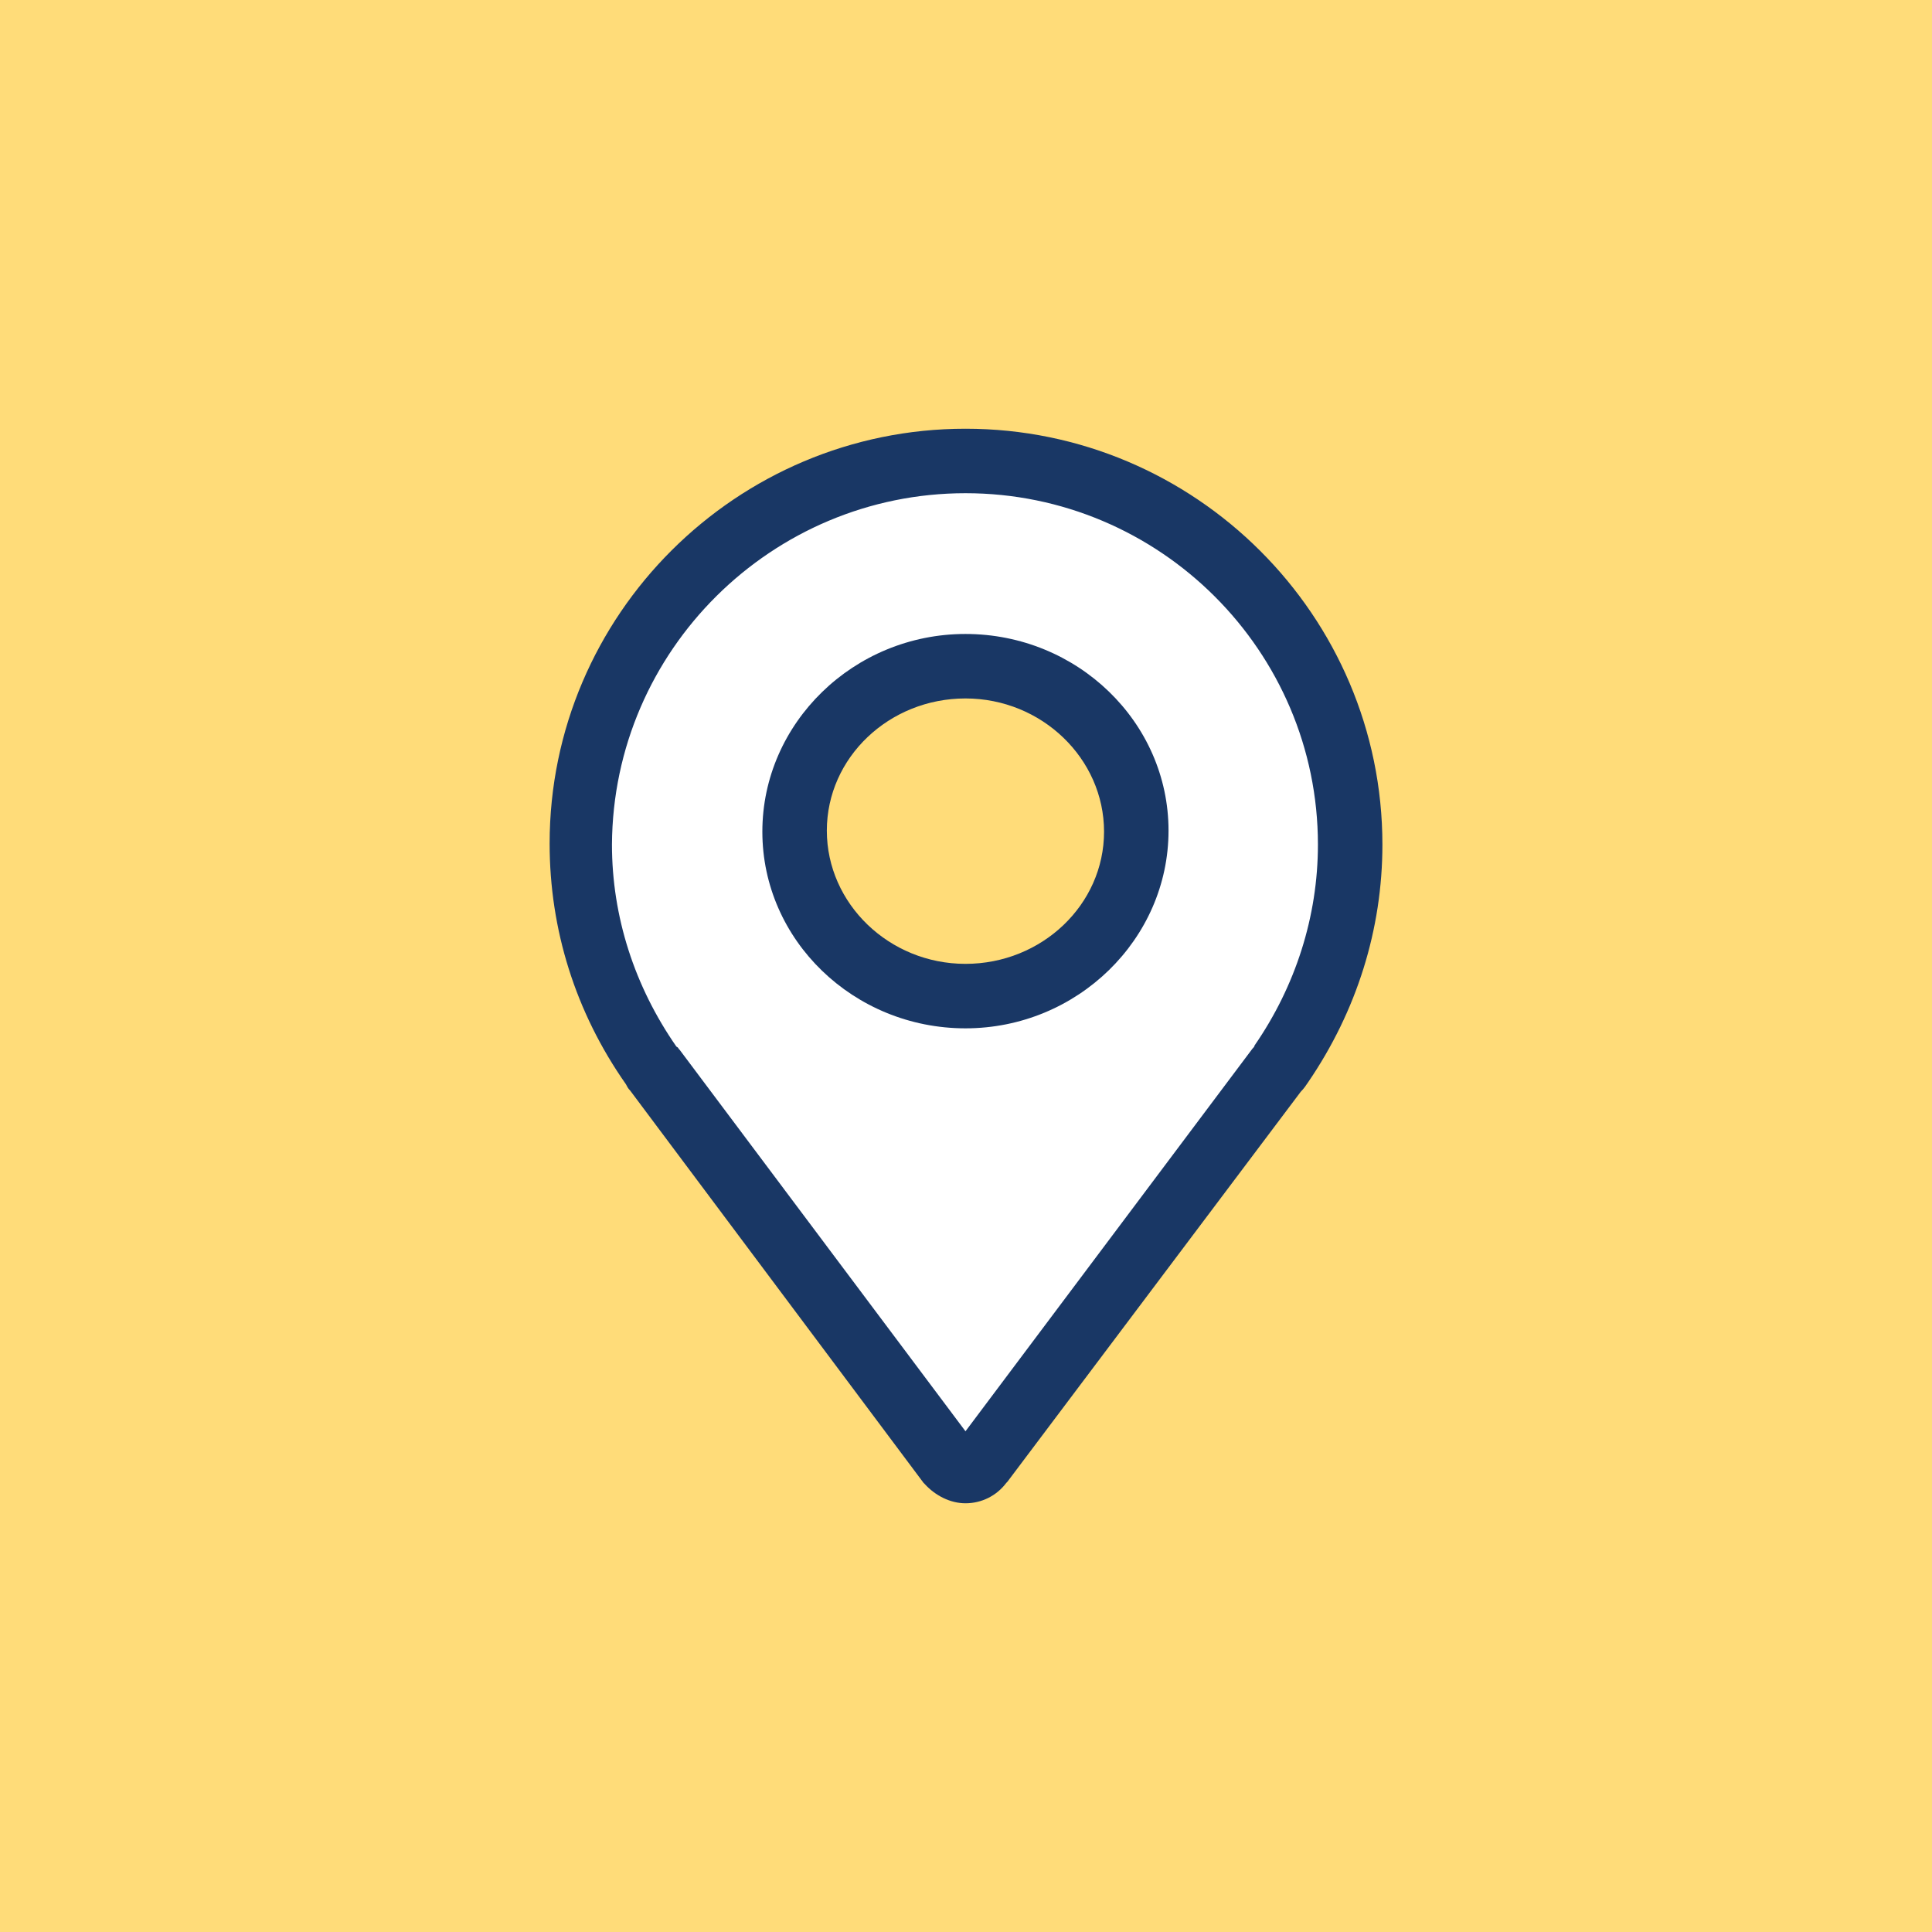<svg width="64" height="64" viewBox="0 0 64 64" fill="none" xmlns="http://www.w3.org/2000/svg">
<rect width="64" height="64" fill="#FFDC79"/>
<circle cx="32" cy="32" r="32" fill="#FFDC79"/>
<path d="M31.982 15.27C24.97 15.27 19.239 20.965 19.203 27.942C19.203 30.576 20.022 33.139 21.552 35.31C21.588 35.346 21.588 35.382 21.624 35.382L21.659 35.417L31.448 48.445C31.59 48.623 31.768 48.73 31.982 48.73C32.196 48.73 32.374 48.623 32.516 48.445L42.34 35.346C42.376 35.346 42.412 35.31 42.412 35.275C43.942 33.103 44.761 30.576 44.761 27.942C44.725 20.965 39.03 15.27 31.982 15.27ZM31.982 32.997C28.85 32.997 26.322 30.541 26.322 27.55C26.322 24.525 28.85 22.104 31.982 22.104C35.114 22.104 37.642 24.525 37.642 27.55C37.642 30.541 35.114 32.997 31.982 32.997Z" fill="white"/>
<path d="M31.983 49.798C31.484 49.798 30.986 49.549 30.63 49.157L30.594 49.122L20.877 36.129C20.805 36.058 20.77 35.987 20.734 35.916C19.061 33.531 18.207 30.79 18.207 27.942C18.207 20.36 24.401 14.202 31.983 14.202C39.6 14.202 45.794 20.396 45.794 27.978C45.794 30.79 44.94 33.495 43.338 35.844C43.267 35.951 43.195 36.058 43.089 36.165L33.371 49.086L33.335 49.122C33.015 49.549 32.517 49.798 31.983 49.798ZM22.479 34.741L22.514 34.776L31.983 47.413L41.487 34.741C41.522 34.705 41.558 34.67 41.558 34.634C42.911 32.676 43.658 30.363 43.658 27.978C43.658 21.57 38.425 16.338 31.983 16.338C25.575 16.338 20.307 21.535 20.272 27.978C20.272 30.363 21.019 32.676 22.407 34.67C22.479 34.705 22.479 34.741 22.479 34.741Z" fill="#193765"/>
<path d="M31.982 22.104C30.481 22.104 29.041 22.678 27.98 23.7C26.919 24.721 26.322 26.106 26.322 27.55C26.322 28.995 26.919 30.38 27.98 31.402C29.041 32.423 30.481 32.997 31.982 32.997C33.483 32.997 34.923 32.423 35.984 31.402C37.045 30.38 37.642 28.995 37.642 27.55C37.642 26.106 37.045 24.721 35.984 23.7C34.923 22.678 33.483 22.104 31.982 22.104V22.104Z" fill="#FFDC79"/>
<path d="M31.982 34.065C28.28 34.065 25.254 31.146 25.254 27.55C25.254 23.955 28.28 21.001 31.982 21.001C35.684 21.001 38.709 23.92 38.709 27.515C38.709 31.11 35.684 34.065 31.982 34.065ZM31.982 23.137C29.454 23.137 27.39 25.094 27.39 27.515C27.39 29.935 29.454 31.929 31.982 31.929C34.509 31.929 36.573 29.971 36.573 27.55C36.573 25.13 34.509 23.137 31.982 23.137Z" fill="#193765"/>
</svg>
